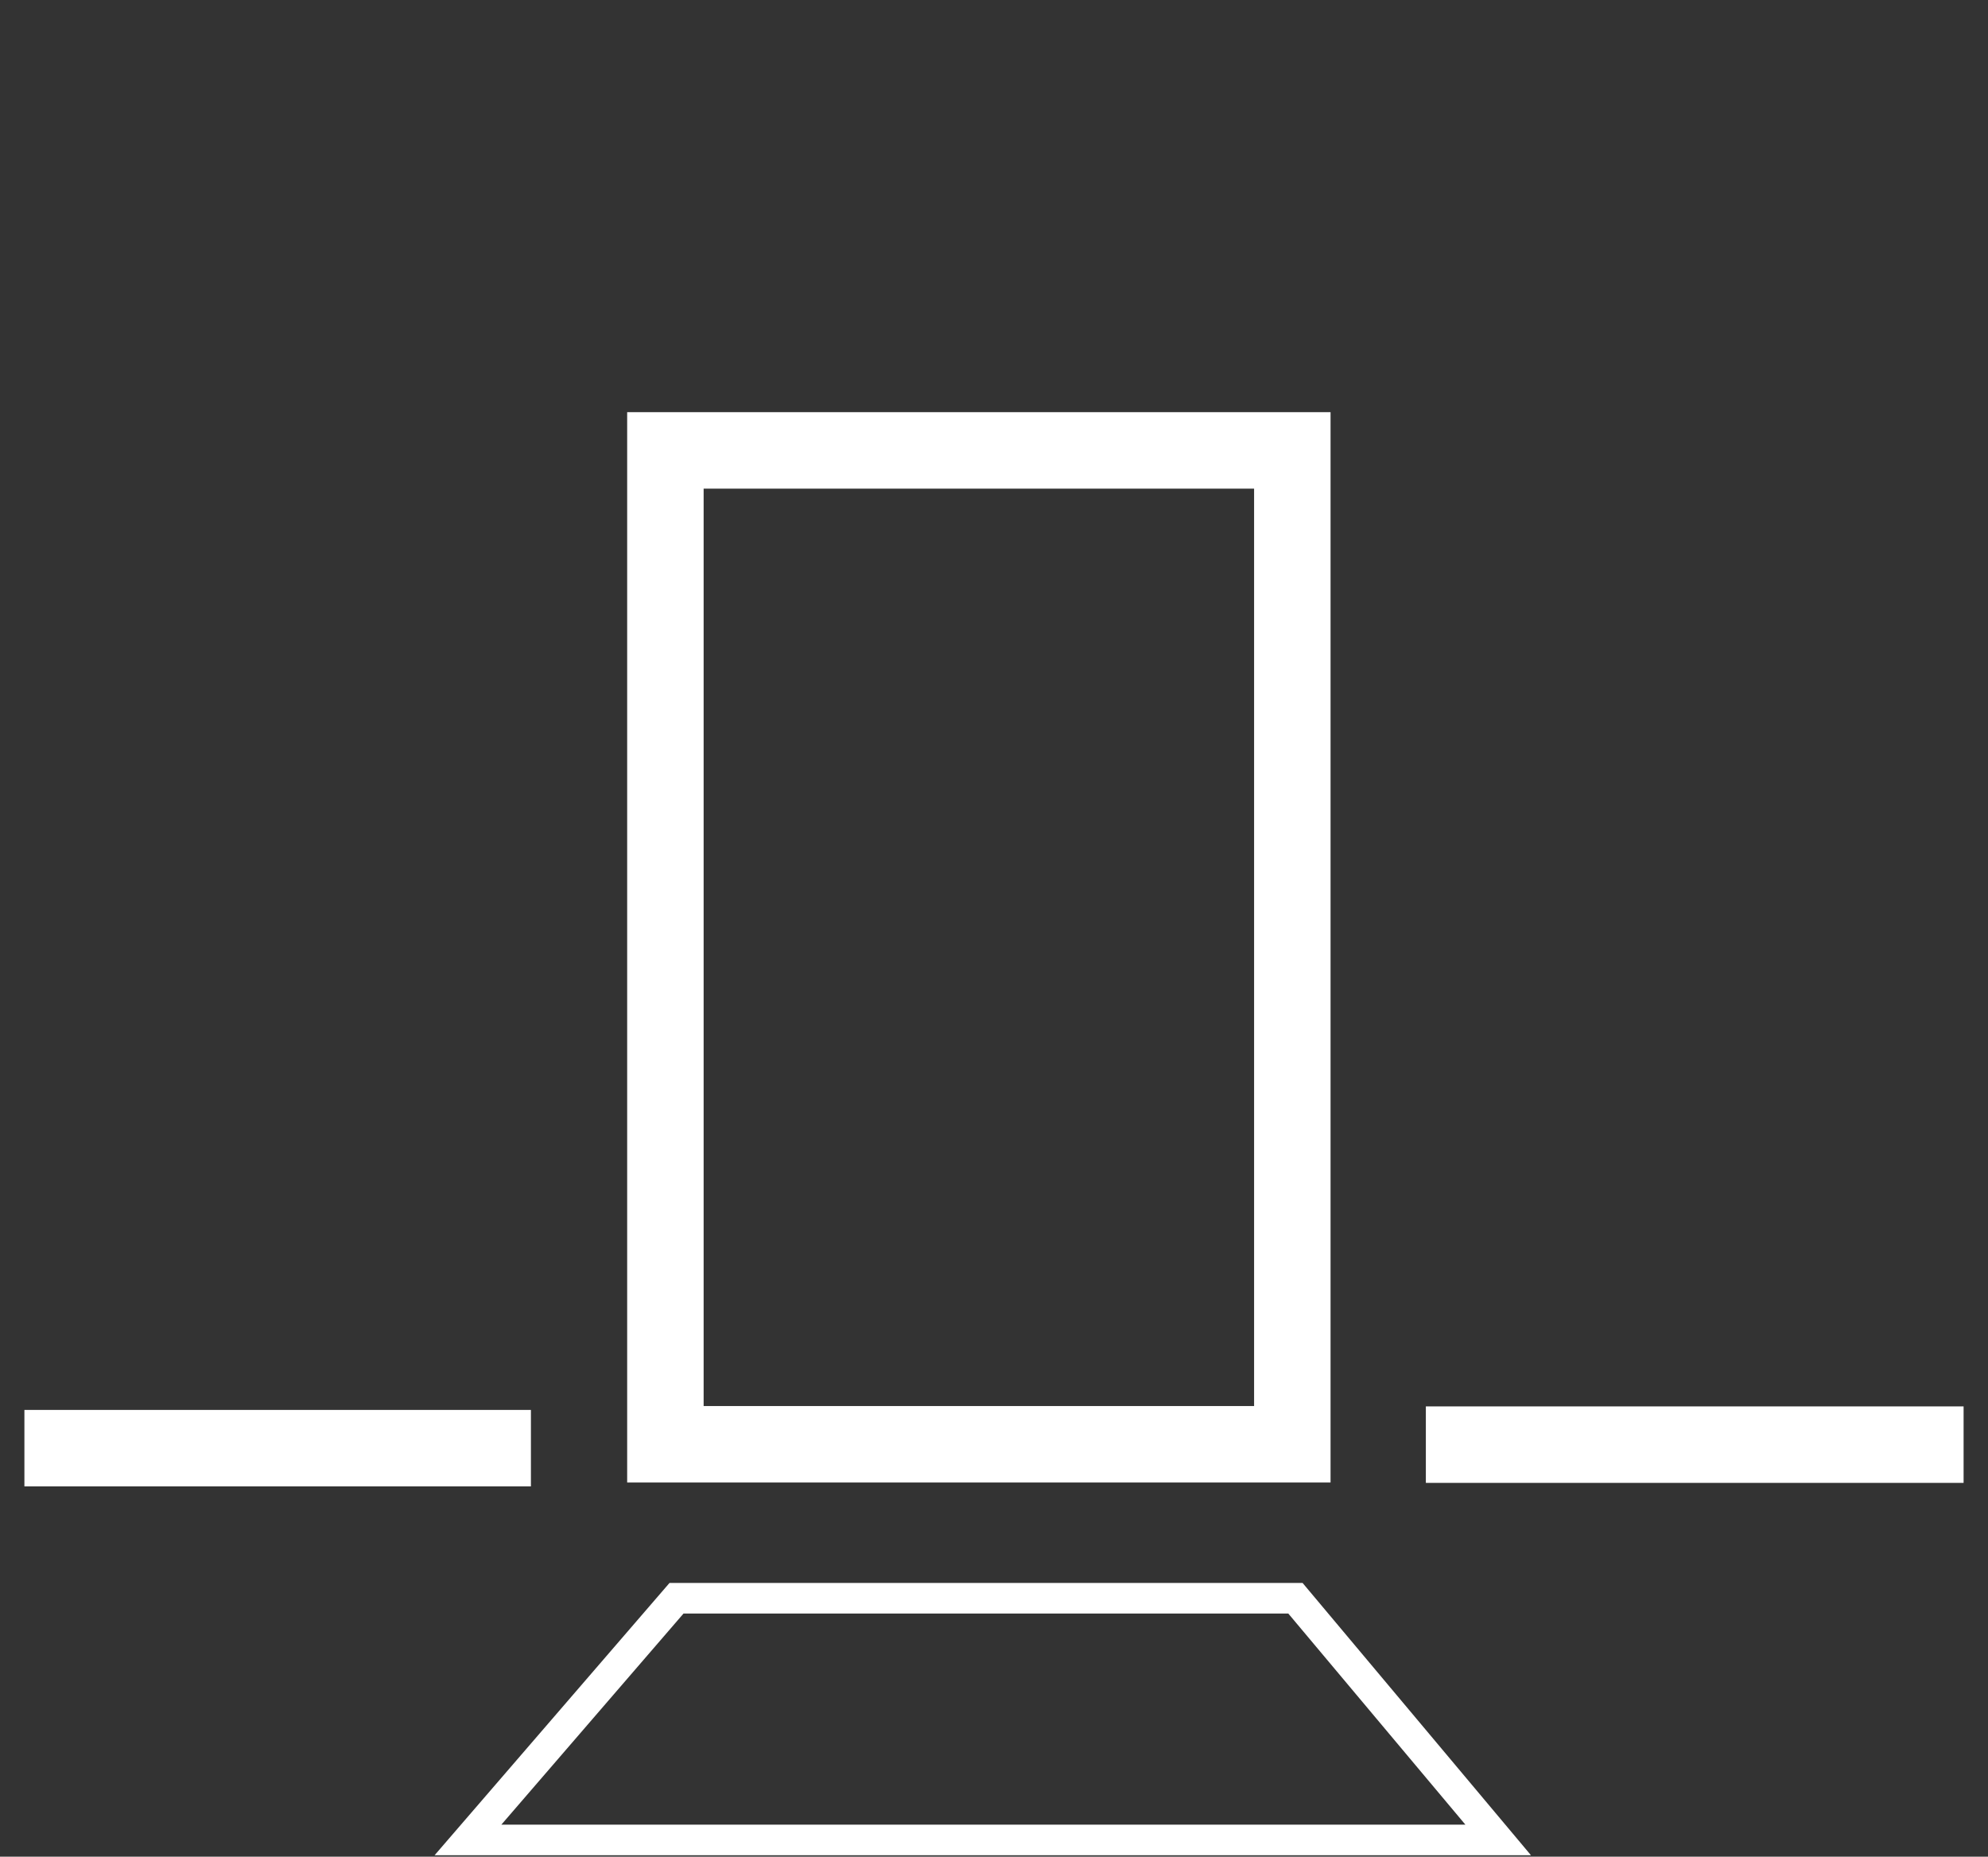 <svg xmlns="http://www.w3.org/2000/svg" width="65" height="60.7" viewBox="0 0 65 60.7"><rect x="0" y="0" width="65" height="60.7" fill="#333333" stroke="none"/><defs><style>.cls-1{fill:none;}.cls-2{fill:#fff;}</style></defs><g id="Ebene_2" data-name="Ebene 2"><g id="Ebene_1-2" data-name="Ebene 1"><rect class="cls-1" width="65" height="60.7"/><path class="cls-2" d="M43.504,13.475H20.506V48.467H43.504Zm-2.5,32.492H23.006V15.975H41.004Z"/><rect class="cls-2" x="0.798" y="46.094" width="16.561" height="2.5"/><rect class="cls-2" x="46.62" y="45.979" width="17.582" height="2.5"/><path class="cls-2" d="M21.891,51.75,14.209,60.653H50.057l-7.468-8.903Zm-5.499,7.903,5.957-6.903H42.122l5.791,6.903Z"/></g></g></svg>